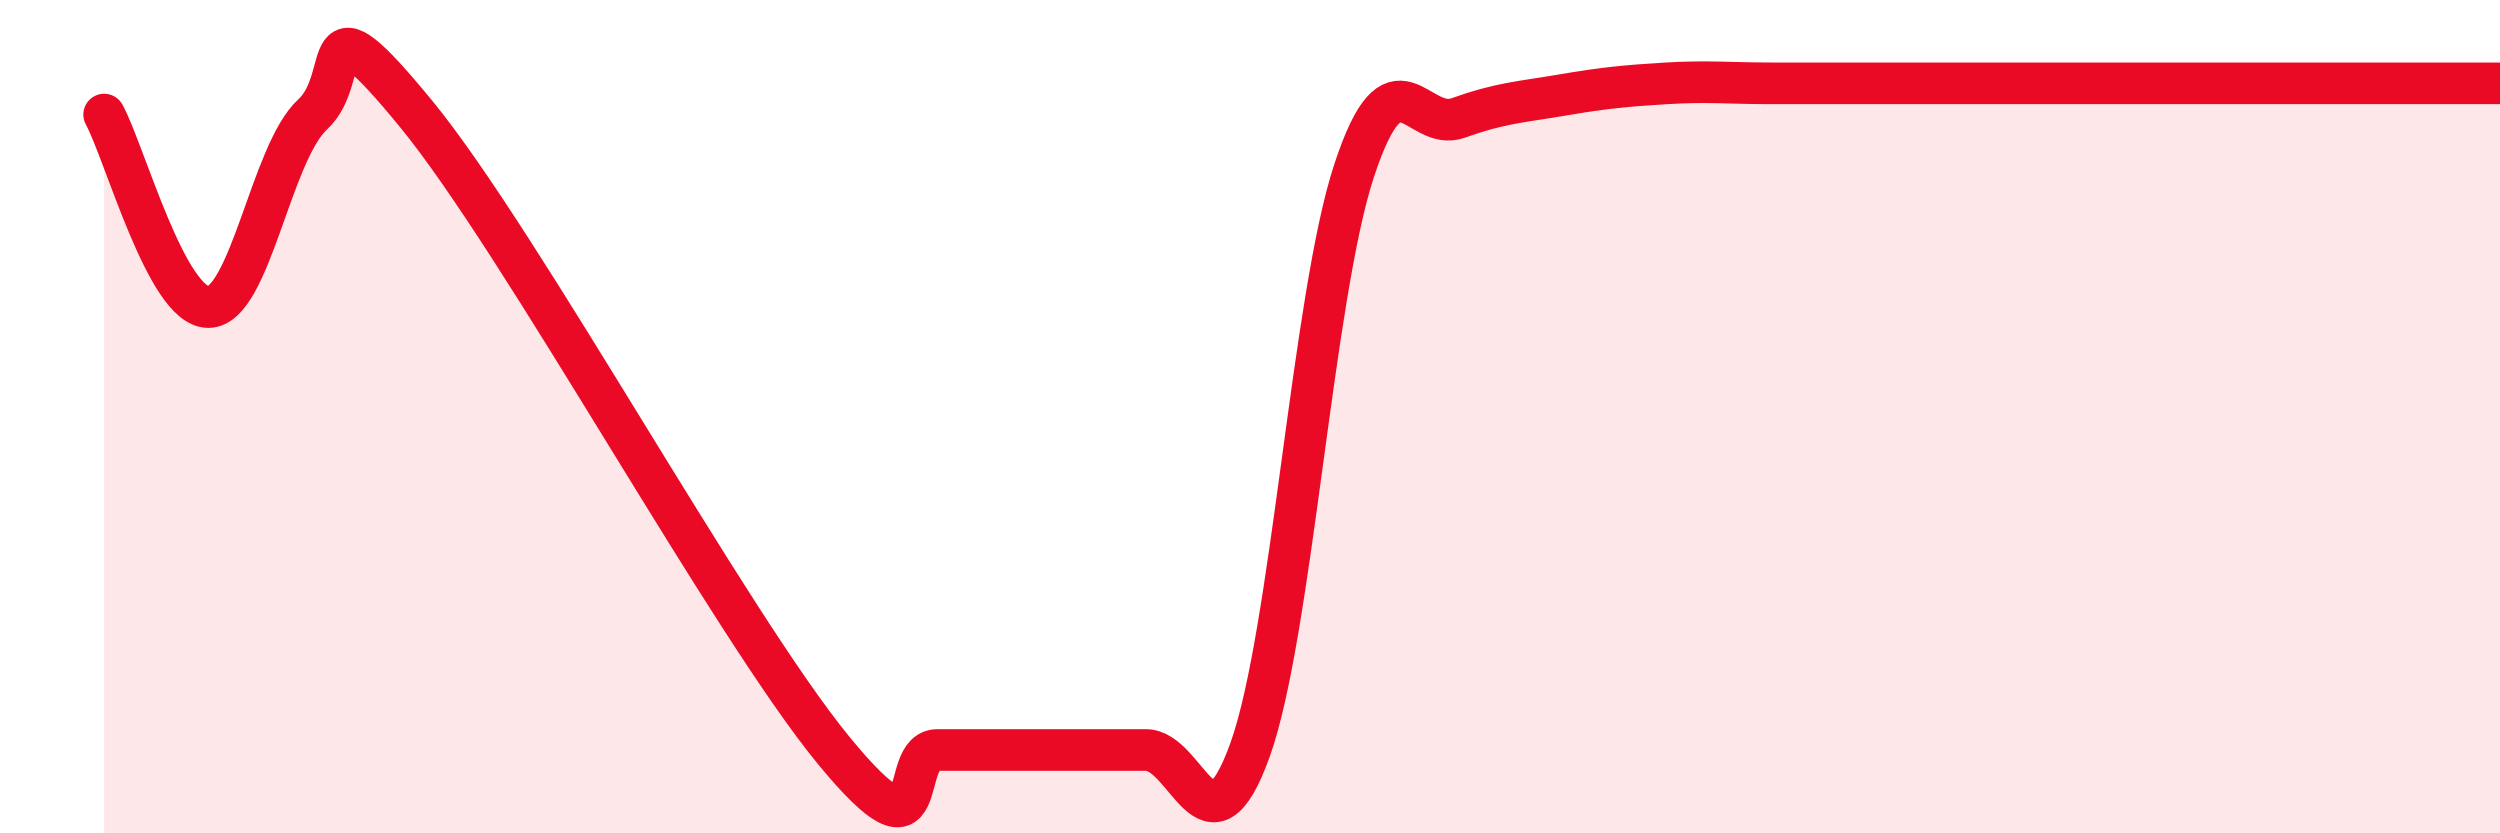 
    <svg width="60" height="20" viewBox="0 0 60 20" xmlns="http://www.w3.org/2000/svg">
      <path
        d="M 2.5,2.75 C 3,3.67 4,7.37 5,7.37 C 6,7.37 6.5,3.67 7.5,2.75 C 8.5,1.83 7.5,-0.3 10,2.75 C 12.5,5.8 17.5,14.95 20,18 C 22.5,21.05 21.5,18 22.5,18 C 23.5,18 24,18 25,18 C 26,18 26.5,18 27.5,18 C 28.5,18 29,20.78 30,18 C 31,15.22 31.5,7.12 32.5,4.09 C 33.5,1.06 34,3.19 35,2.83 C 36,2.47 36.5,2.45 37.5,2.28 C 38.5,2.11 39,2.06 40,2 C 41,1.94 41.5,2 42.5,2 C 43.5,2 44,2 45,2 C 46,2 46.5,2 47.5,2 C 48.5,2 49,2 50,2 C 51,2 51.5,2 52.5,2 C 53.5,2 53.5,2 55,2 C 56.5,2 59,2 60,2L60 20L2.5 20Z"
        fill="#EB0A25"
        opacity="0.1"
        stroke-linecap="round"
        stroke-linejoin="round"
      />
      <path
        d="M 2.5,2.75 C 3,3.67 4,7.37 5,7.37 C 6,7.37 6.5,3.67 7.5,2.75 C 8.5,1.83 7.5,-0.3 10,2.75 C 12.5,5.8 17.5,14.95 20,18 C 22.5,21.05 21.5,18 22.5,18 C 23.5,18 24,18 25,18 C 26,18 26.5,18 27.5,18 C 28.5,18 29,20.78 30,18 C 31,15.22 31.5,7.12 32.5,4.09 C 33.5,1.06 34,3.19 35,2.83 C 36,2.47 36.5,2.45 37.5,2.28 C 38.5,2.11 39,2.06 40,2 C 41,1.94 41.5,2 42.5,2 C 43.5,2 44,2 45,2 C 46,2 46.5,2 47.5,2 C 48.5,2 49,2 50,2 C 51,2 51.5,2 52.5,2 C 53.5,2 53.5,2 55,2 C 56.5,2 59,2 60,2"
        stroke="#EB0A25"
        stroke-width="1"
        fill="none"
        stroke-linecap="round"
        stroke-linejoin="round"
      />
    </svg>
  